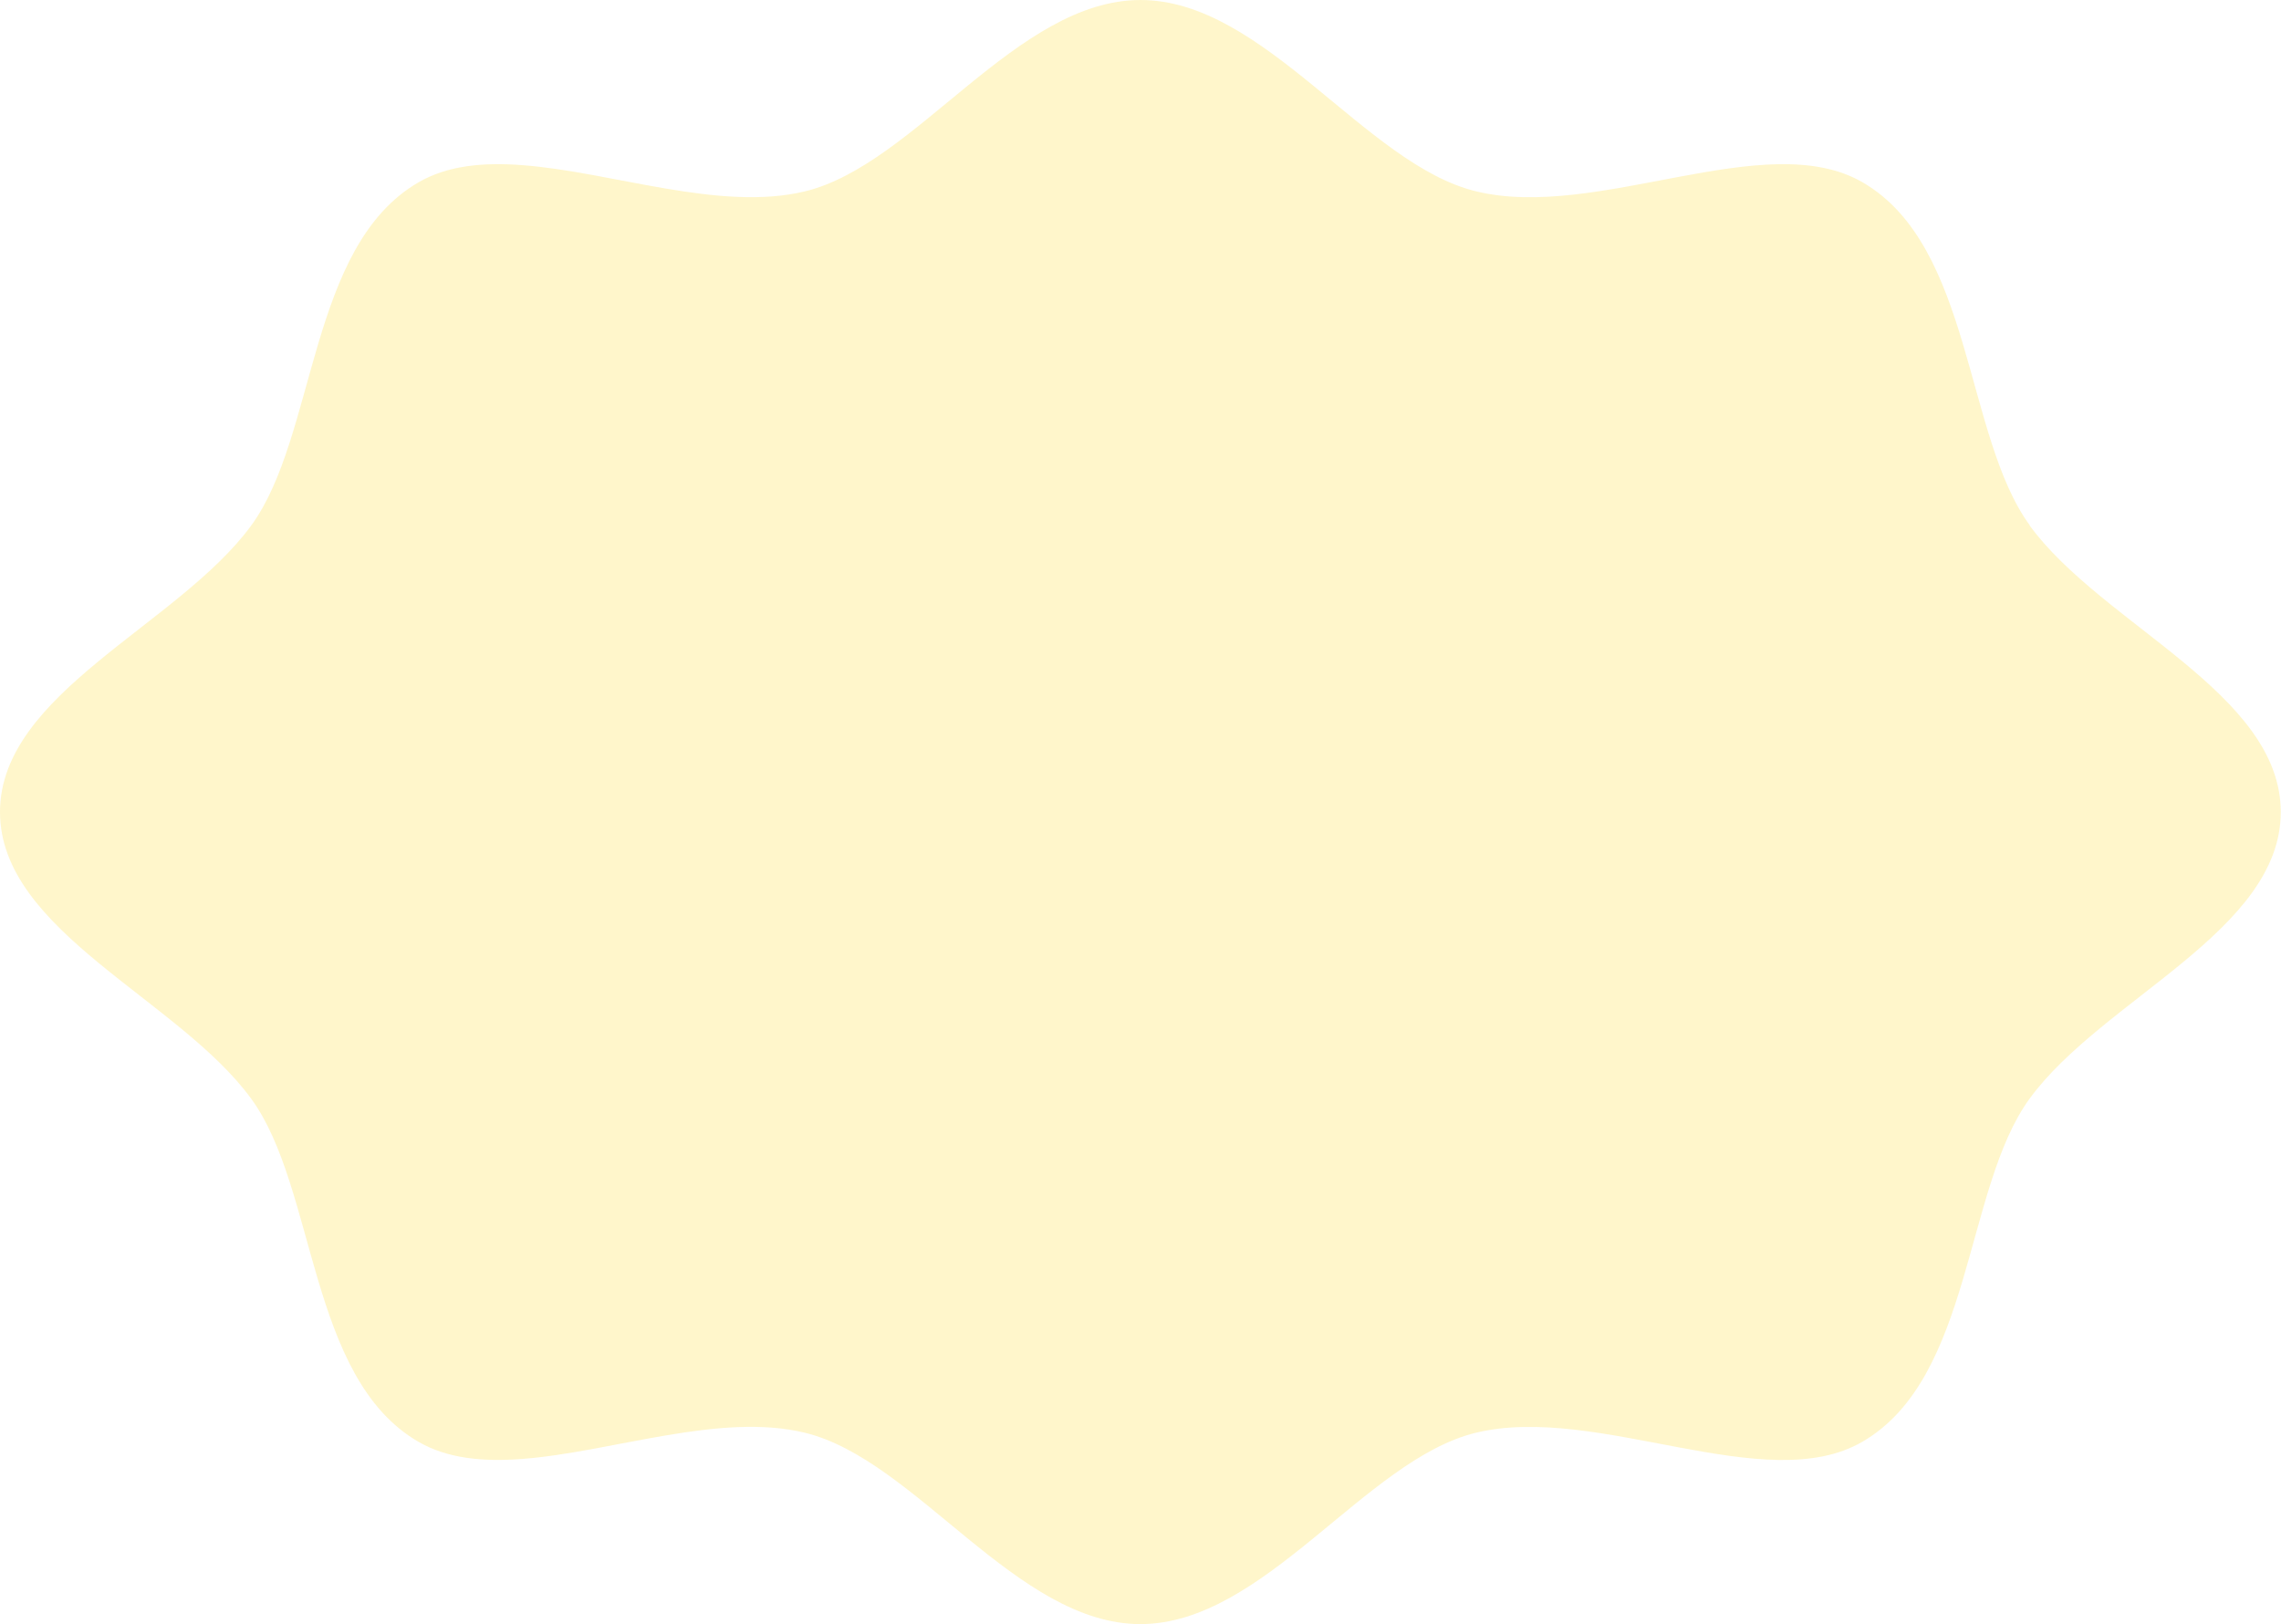 <?xml version="1.0" encoding="UTF-8"?>
<svg xmlns="http://www.w3.org/2000/svg" width="191" height="136" viewBox="0 0 191 136">
  <defs>
    <style>
      .d {
        isolation: isolate;
      }

      .e {
        fill: #ffe03f;
        mix-blend-mode: multiply;
        opacity: .27;
      }
    </style>
  </defs>
  <g class="d">
    <g id="b" data-name="レイヤー 2">
      <g id="c" data-name="背景">
        <path class="e" d="m169.97,44c-5.48-7.5-4.78-23.38-14-28.73-8.12-4.71-22.18,3.24-32.38.75C114.32,13.77,105.87,0,95.5,0s-18.83,13.77-28.08,16.02c-7.13,1.73-16.13-1.62-23.68-2.19-3.26-.25-6.25.02-8.7,1.44-9.23,5.35-8.52,21.23-14,28.73C14.94,52.34,0,58.02,0,68s14.94,15.66,21.03,24c5.48,7.5,4.78,23.38,14,28.73,2.45,1.42,5.44,1.69,8.7,1.44,7.55-.58,16.56-3.93,23.68-2.19,9.26,2.25,17.71,16.02,28.08,16.02s18.83-13.77,28.08-16.02c10.2-2.48,24.26,5.47,32.38.75,9.23-5.35,8.52-21.23,14-28.73,6.09-8.34,21.03-14.02,21.03-24s-14.94-15.66-21.03-24Z"/>
      </g>
    </g>
  </g>
</svg>